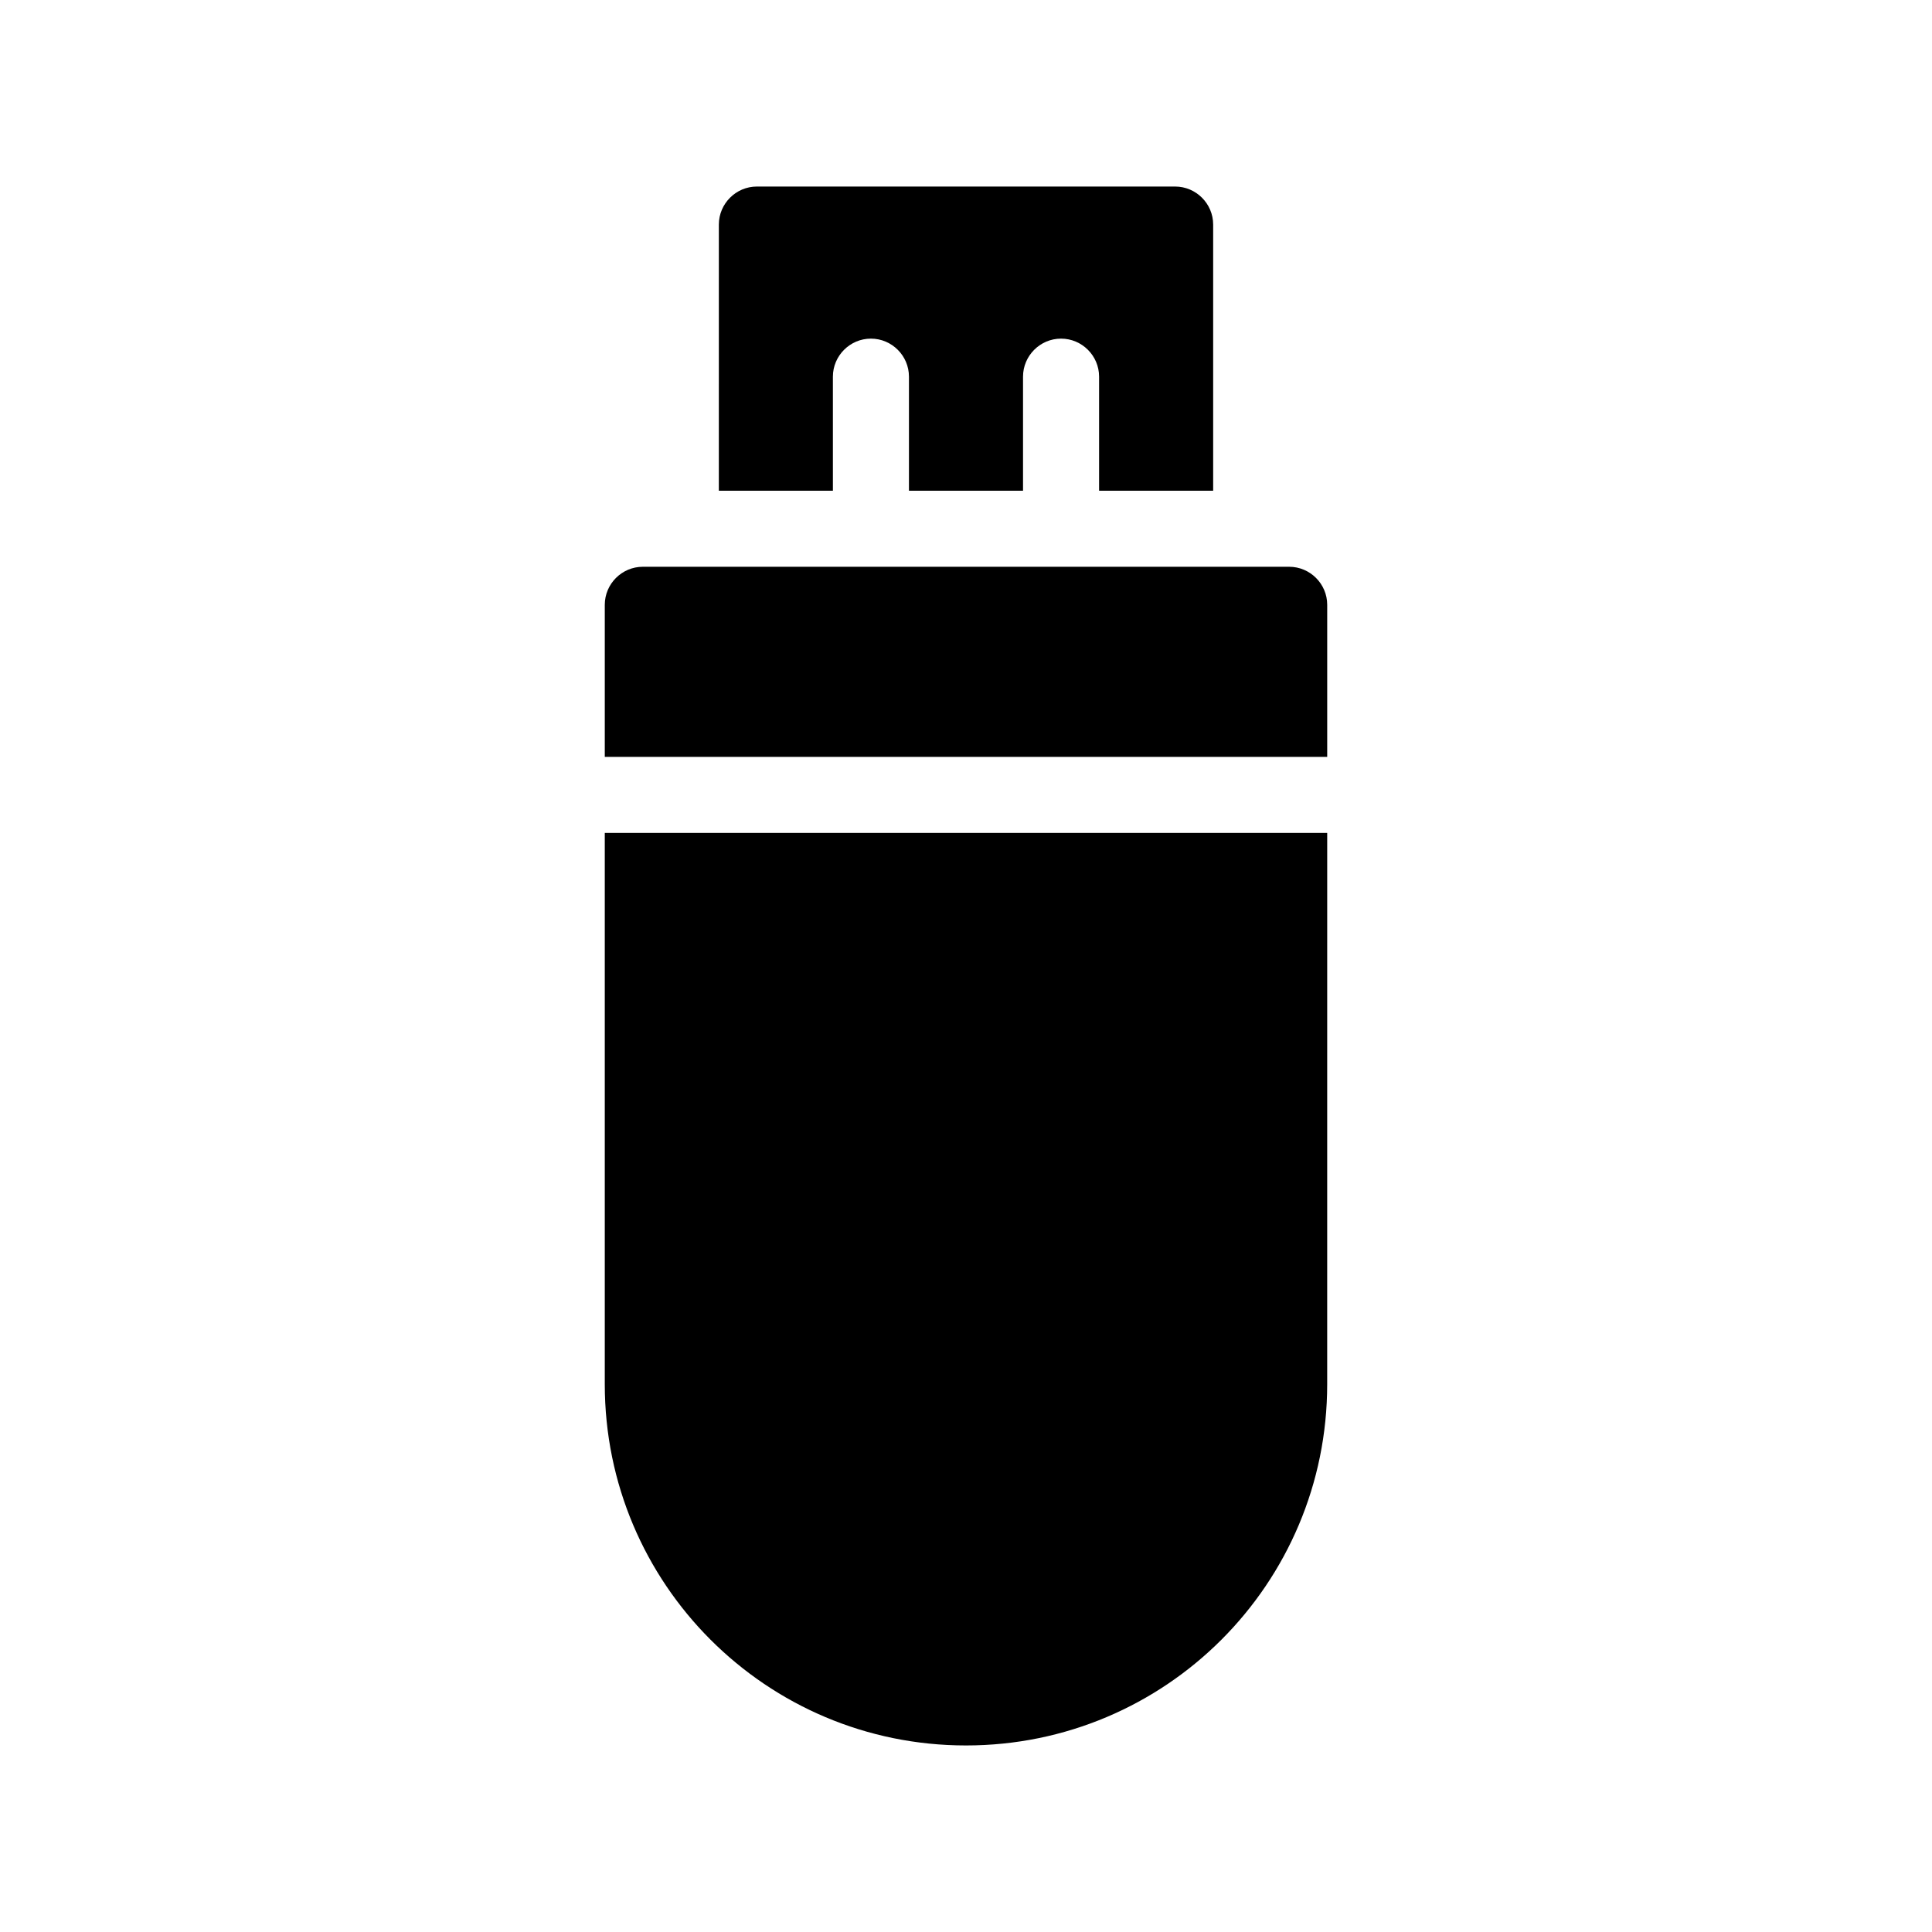 <?xml version="1.0" encoding="UTF-8"?>
<!-- Uploaded to: SVG Repo, www.svgrepo.com, Generator: SVG Repo Mixer Tools -->
<svg fill="#000000" width="800px" height="800px" version="1.1" viewBox="144 144 512 512" xmlns="http://www.w3.org/2000/svg">
 <path d="m364.73 274.05h-30.23l0.004-70.535c0-5.543 4.535-10.078 10.078-10.078h110.84c5.543 0 10.078 4.535 10.078 10.078v70.535h-30.23v-30.23c0-5.543-4.535-10.078-10.078-10.078-5.543 0-10.078 4.535-10.078 10.078v30.23h-30.23v-30.23c0-5.543-4.535-10.078-10.078-10.078-5.543 0-10.078 4.535-10.078 10.078zm-60.457 236.79c0 52.898 42.824 95.723 95.723 95.723 52.898 0 95.723-42.824 95.723-95.723l0.004-146.11h-191.45zm181.37-216.64h-171.29c-5.543 0-10.078 4.535-10.078 10.078v40.305h191.45v-40.305c0-5.543-4.535-10.078-10.078-10.078z"/>
</svg>